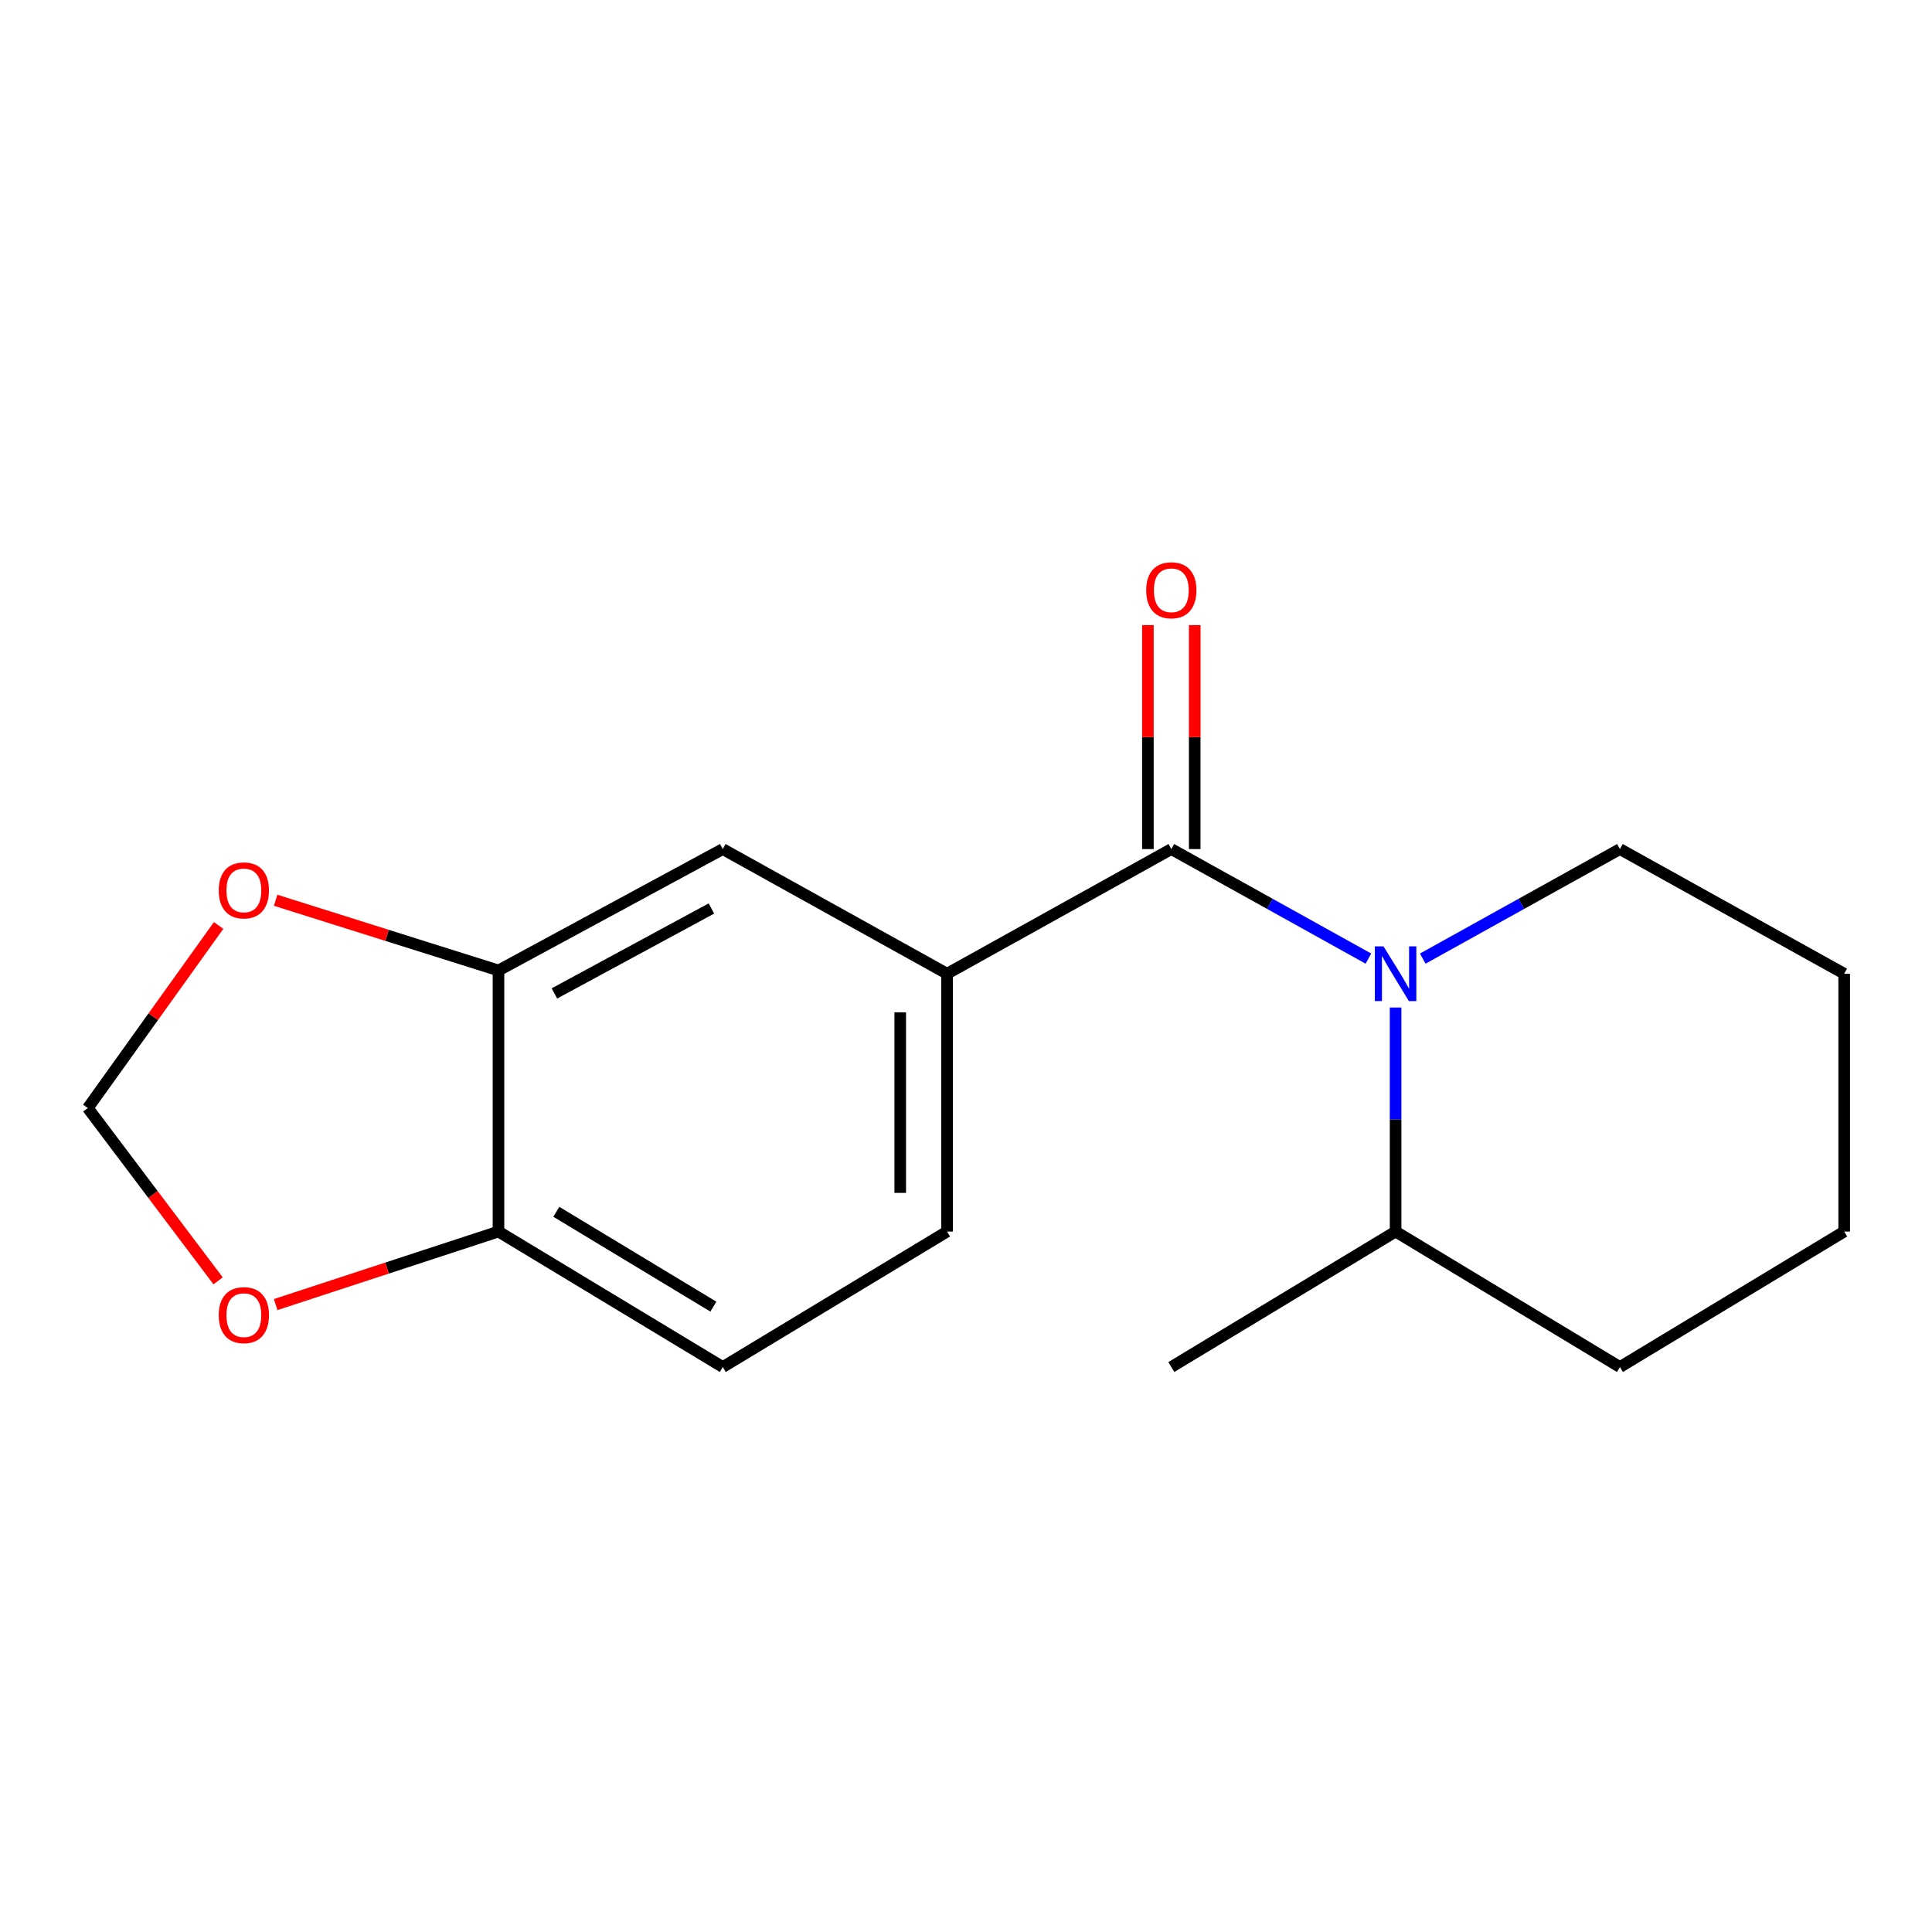 <?xml version='1.0' encoding='iso-8859-1'?>
<svg version='1.1' baseProfile='full'
              xmlns='http://www.w3.org/2000/svg'
                      xmlns:rdkit='http://www.rdkit.org/xml'
                      xmlns:xlink='http://www.w3.org/1999/xlink'
                  xml:space='preserve'
width='1000px' height='1000px' viewBox='0 0 1000 1000'>
<!-- END OF HEADER -->
<rect style='opacity:1.0;fill:#FFFFFF;stroke:none' width='1000' height='1000' x='0' y='0'> </rect>
<path class='bond-0' d='M 606.27,439.483 L 657.283,467.83' style='fill:none;fill-rule:evenodd;stroke:#000000;stroke-width:6px;stroke-linecap:butt;stroke-linejoin:miter;stroke-opacity:1' />
<path class='bond-0' d='M 657.283,467.83 L 708.297,496.178' style='fill:none;fill-rule:evenodd;stroke:#0000FF;stroke-width:6px;stroke-linecap:butt;stroke-linejoin:miter;stroke-opacity:1' />
<path class='bond-1' d='M 606.27,439.483 L 490.196,503.991' style='fill:none;fill-rule:evenodd;stroke:#000000;stroke-width:6px;stroke-linecap:butt;stroke-linejoin:miter;stroke-opacity:1' />
<path class='bond-6' d='M 618.39,439.483 L 618.39,381.519' style='fill:none;fill-rule:evenodd;stroke:#000000;stroke-width:6px;stroke-linecap:butt;stroke-linejoin:miter;stroke-opacity:1' />
<path class='bond-6' d='M 618.39,381.519 L 618.39,323.555' style='fill:none;fill-rule:evenodd;stroke:#FF0000;stroke-width:6px;stroke-linecap:butt;stroke-linejoin:miter;stroke-opacity:1' />
<path class='bond-6' d='M 594.149,439.483 L 594.149,381.519' style='fill:none;fill-rule:evenodd;stroke:#000000;stroke-width:6px;stroke-linecap:butt;stroke-linejoin:miter;stroke-opacity:1' />
<path class='bond-6' d='M 594.149,381.519 L 594.149,323.555' style='fill:none;fill-rule:evenodd;stroke:#FF0000;stroke-width:6px;stroke-linecap:butt;stroke-linejoin:miter;stroke-opacity:1' />
<path class='bond-8' d='M 722.357,521.487 L 722.357,579.469' style='fill:none;fill-rule:evenodd;stroke:#0000FF;stroke-width:6px;stroke-linecap:butt;stroke-linejoin:miter;stroke-opacity:1' />
<path class='bond-8' d='M 722.357,579.469 L 722.357,637.451' style='fill:none;fill-rule:evenodd;stroke:#000000;stroke-width:6px;stroke-linecap:butt;stroke-linejoin:miter;stroke-opacity:1' />
<path class='bond-12' d='M 736.418,496.179 L 787.445,467.831' style='fill:none;fill-rule:evenodd;stroke:#0000FF;stroke-width:6px;stroke-linecap:butt;stroke-linejoin:miter;stroke-opacity:1' />
<path class='bond-12' d='M 787.445,467.831 L 838.472,439.483' style='fill:none;fill-rule:evenodd;stroke:#000000;stroke-width:6px;stroke-linecap:butt;stroke-linejoin:miter;stroke-opacity:1' />
<path class='bond-3' d='M 490.196,503.991 L 374.108,439.483' style='fill:none;fill-rule:evenodd;stroke:#000000;stroke-width:6px;stroke-linecap:butt;stroke-linejoin:miter;stroke-opacity:1' />
<path class='bond-10' d='M 490.196,503.991 L 490.196,637.451' style='fill:none;fill-rule:evenodd;stroke:#000000;stroke-width:6px;stroke-linecap:butt;stroke-linejoin:miter;stroke-opacity:1' />
<path class='bond-10' d='M 465.955,524.01 L 465.955,617.432' style='fill:none;fill-rule:evenodd;stroke:#000000;stroke-width:6px;stroke-linecap:butt;stroke-linejoin:miter;stroke-opacity:1' />
<path class='bond-2' d='M 258.008,502.307 L 374.108,439.483' style='fill:none;fill-rule:evenodd;stroke:#000000;stroke-width:6px;stroke-linecap:butt;stroke-linejoin:miter;stroke-opacity:1' />
<path class='bond-2' d='M 286.959,514.203 L 368.23,470.226' style='fill:none;fill-rule:evenodd;stroke:#000000;stroke-width:6px;stroke-linecap:butt;stroke-linejoin:miter;stroke-opacity:1' />
<path class='bond-5' d='M 258.008,502.307 L 200.34,484.14' style='fill:none;fill-rule:evenodd;stroke:#000000;stroke-width:6px;stroke-linecap:butt;stroke-linejoin:miter;stroke-opacity:1' />
<path class='bond-5' d='M 200.34,484.14 L 142.672,465.972' style='fill:none;fill-rule:evenodd;stroke:#FF0000;stroke-width:6px;stroke-linecap:butt;stroke-linejoin:miter;stroke-opacity:1' />
<path class='bond-17' d='M 258.008,502.307 L 258.008,637.451' style='fill:none;fill-rule:evenodd;stroke:#000000;stroke-width:6px;stroke-linecap:butt;stroke-linejoin:miter;stroke-opacity:1' />
<path class='bond-4' d='M 258.008,637.451 L 374.108,707.575' style='fill:none;fill-rule:evenodd;stroke:#000000;stroke-width:6px;stroke-linecap:butt;stroke-linejoin:miter;stroke-opacity:1' />
<path class='bond-4' d='M 287.955,627.22 L 369.226,676.306' style='fill:none;fill-rule:evenodd;stroke:#000000;stroke-width:6px;stroke-linecap:butt;stroke-linejoin:miter;stroke-opacity:1' />
<path class='bond-7' d='M 258.008,637.451 L 200.346,656.347' style='fill:none;fill-rule:evenodd;stroke:#000000;stroke-width:6px;stroke-linecap:butt;stroke-linejoin:miter;stroke-opacity:1' />
<path class='bond-7' d='M 200.346,656.347 L 142.685,675.244' style='fill:none;fill-rule:evenodd;stroke:#FF0000;stroke-width:6px;stroke-linecap:butt;stroke-linejoin:miter;stroke-opacity:1' />
<path class='bond-9' d='M 113.16,479.015 L 79.307,526.268' style='fill:none;fill-rule:evenodd;stroke:#FF0000;stroke-width:6px;stroke-linecap:butt;stroke-linejoin:miter;stroke-opacity:1' />
<path class='bond-9' d='M 79.307,526.268 L 45.455,573.522' style='fill:none;fill-rule:evenodd;stroke:#000000;stroke-width:6px;stroke-linecap:butt;stroke-linejoin:miter;stroke-opacity:1' />
<path class='bond-19' d='M 112.892,662.966 L 79.173,618.244' style='fill:none;fill-rule:evenodd;stroke:#FF0000;stroke-width:6px;stroke-linecap:butt;stroke-linejoin:miter;stroke-opacity:1' />
<path class='bond-19' d='M 79.173,618.244 L 45.455,573.522' style='fill:none;fill-rule:evenodd;stroke:#000000;stroke-width:6px;stroke-linecap:butt;stroke-linejoin:miter;stroke-opacity:1' />
<path class='bond-13' d='M 722.357,637.451 L 606.27,707.575' style='fill:none;fill-rule:evenodd;stroke:#000000;stroke-width:6px;stroke-linecap:butt;stroke-linejoin:miter;stroke-opacity:1' />
<path class='bond-14' d='M 722.357,637.451 L 838.472,707.575' style='fill:none;fill-rule:evenodd;stroke:#000000;stroke-width:6px;stroke-linecap:butt;stroke-linejoin:miter;stroke-opacity:1' />
<path class='bond-11' d='M 490.196,637.451 L 374.108,707.575' style='fill:none;fill-rule:evenodd;stroke:#000000;stroke-width:6px;stroke-linecap:butt;stroke-linejoin:miter;stroke-opacity:1' />
<path class='bond-15' d='M 838.472,439.483 L 954.545,503.991' style='fill:none;fill-rule:evenodd;stroke:#000000;stroke-width:6px;stroke-linecap:butt;stroke-linejoin:miter;stroke-opacity:1' />
<path class='bond-18' d='M 838.472,707.575 L 954.545,637.451' style='fill:none;fill-rule:evenodd;stroke:#000000;stroke-width:6px;stroke-linecap:butt;stroke-linejoin:miter;stroke-opacity:1' />
<path class='bond-16' d='M 954.545,503.991 L 954.545,637.451' style='fill:none;fill-rule:evenodd;stroke:#000000;stroke-width:6px;stroke-linecap:butt;stroke-linejoin:miter;stroke-opacity:1' />
<path  class='atom-1' d='M 716.097 489.831
L 725.377 504.831
Q 726.297 506.311, 727.777 508.991
Q 729.257 511.671, 729.337 511.831
L 729.337 489.831
L 733.097 489.831
L 733.097 518.151
L 729.217 518.151
L 719.257 501.751
Q 718.097 499.831, 716.857 497.631
Q 715.657 495.431, 715.297 494.751
L 715.297 518.151
L 711.617 518.151
L 711.617 489.831
L 716.097 489.831
' fill='#0000FF'/>
<path  class='atom-6' d='M 113.217 460.868
Q 113.217 454.068, 116.577 450.268
Q 119.937 446.468, 126.217 446.468
Q 132.497 446.468, 135.857 450.268
Q 139.217 454.068, 139.217 460.868
Q 139.217 467.748, 135.817 471.668
Q 132.417 475.548, 126.217 475.548
Q 119.977 475.548, 116.577 471.668
Q 113.217 467.788, 113.217 460.868
M 126.217 472.348
Q 130.537 472.348, 132.857 469.468
Q 135.217 466.548, 135.217 460.868
Q 135.217 455.308, 132.857 452.508
Q 130.537 449.668, 126.217 449.668
Q 121.897 449.668, 119.537 452.468
Q 117.217 455.268, 117.217 460.868
Q 117.217 466.588, 119.537 469.468
Q 121.897 472.348, 126.217 472.348
' fill='#FF0000'/>
<path  class='atom-7' d='M 593.27 305.524
Q 593.27 298.724, 596.63 294.924
Q 599.99 291.124, 606.27 291.124
Q 612.55 291.124, 615.91 294.924
Q 619.27 298.724, 619.27 305.524
Q 619.27 312.404, 615.87 316.324
Q 612.47 320.204, 606.27 320.204
Q 600.03 320.204, 596.63 316.324
Q 593.27 312.444, 593.27 305.524
M 606.27 317.004
Q 610.59 317.004, 612.91 314.124
Q 615.27 311.204, 615.27 305.524
Q 615.27 299.964, 612.91 297.164
Q 610.59 294.324, 606.27 294.324
Q 601.95 294.324, 599.59 297.124
Q 597.27 299.924, 597.27 305.524
Q 597.27 311.244, 599.59 314.124
Q 601.95 317.004, 606.27 317.004
' fill='#FF0000'/>
<path  class='atom-8' d='M 113.217 680.72
Q 113.217 673.92, 116.577 670.12
Q 119.937 666.32, 126.217 666.32
Q 132.497 666.32, 135.857 670.12
Q 139.217 673.92, 139.217 680.72
Q 139.217 687.6, 135.817 691.52
Q 132.417 695.4, 126.217 695.4
Q 119.977 695.4, 116.577 691.52
Q 113.217 687.64, 113.217 680.72
M 126.217 692.2
Q 130.537 692.2, 132.857 689.32
Q 135.217 686.4, 135.217 680.72
Q 135.217 675.16, 132.857 672.36
Q 130.537 669.52, 126.217 669.52
Q 121.897 669.52, 119.537 672.32
Q 117.217 675.12, 117.217 680.72
Q 117.217 686.44, 119.537 689.32
Q 121.897 692.2, 126.217 692.2
' fill='#FF0000'/>
</svg>
